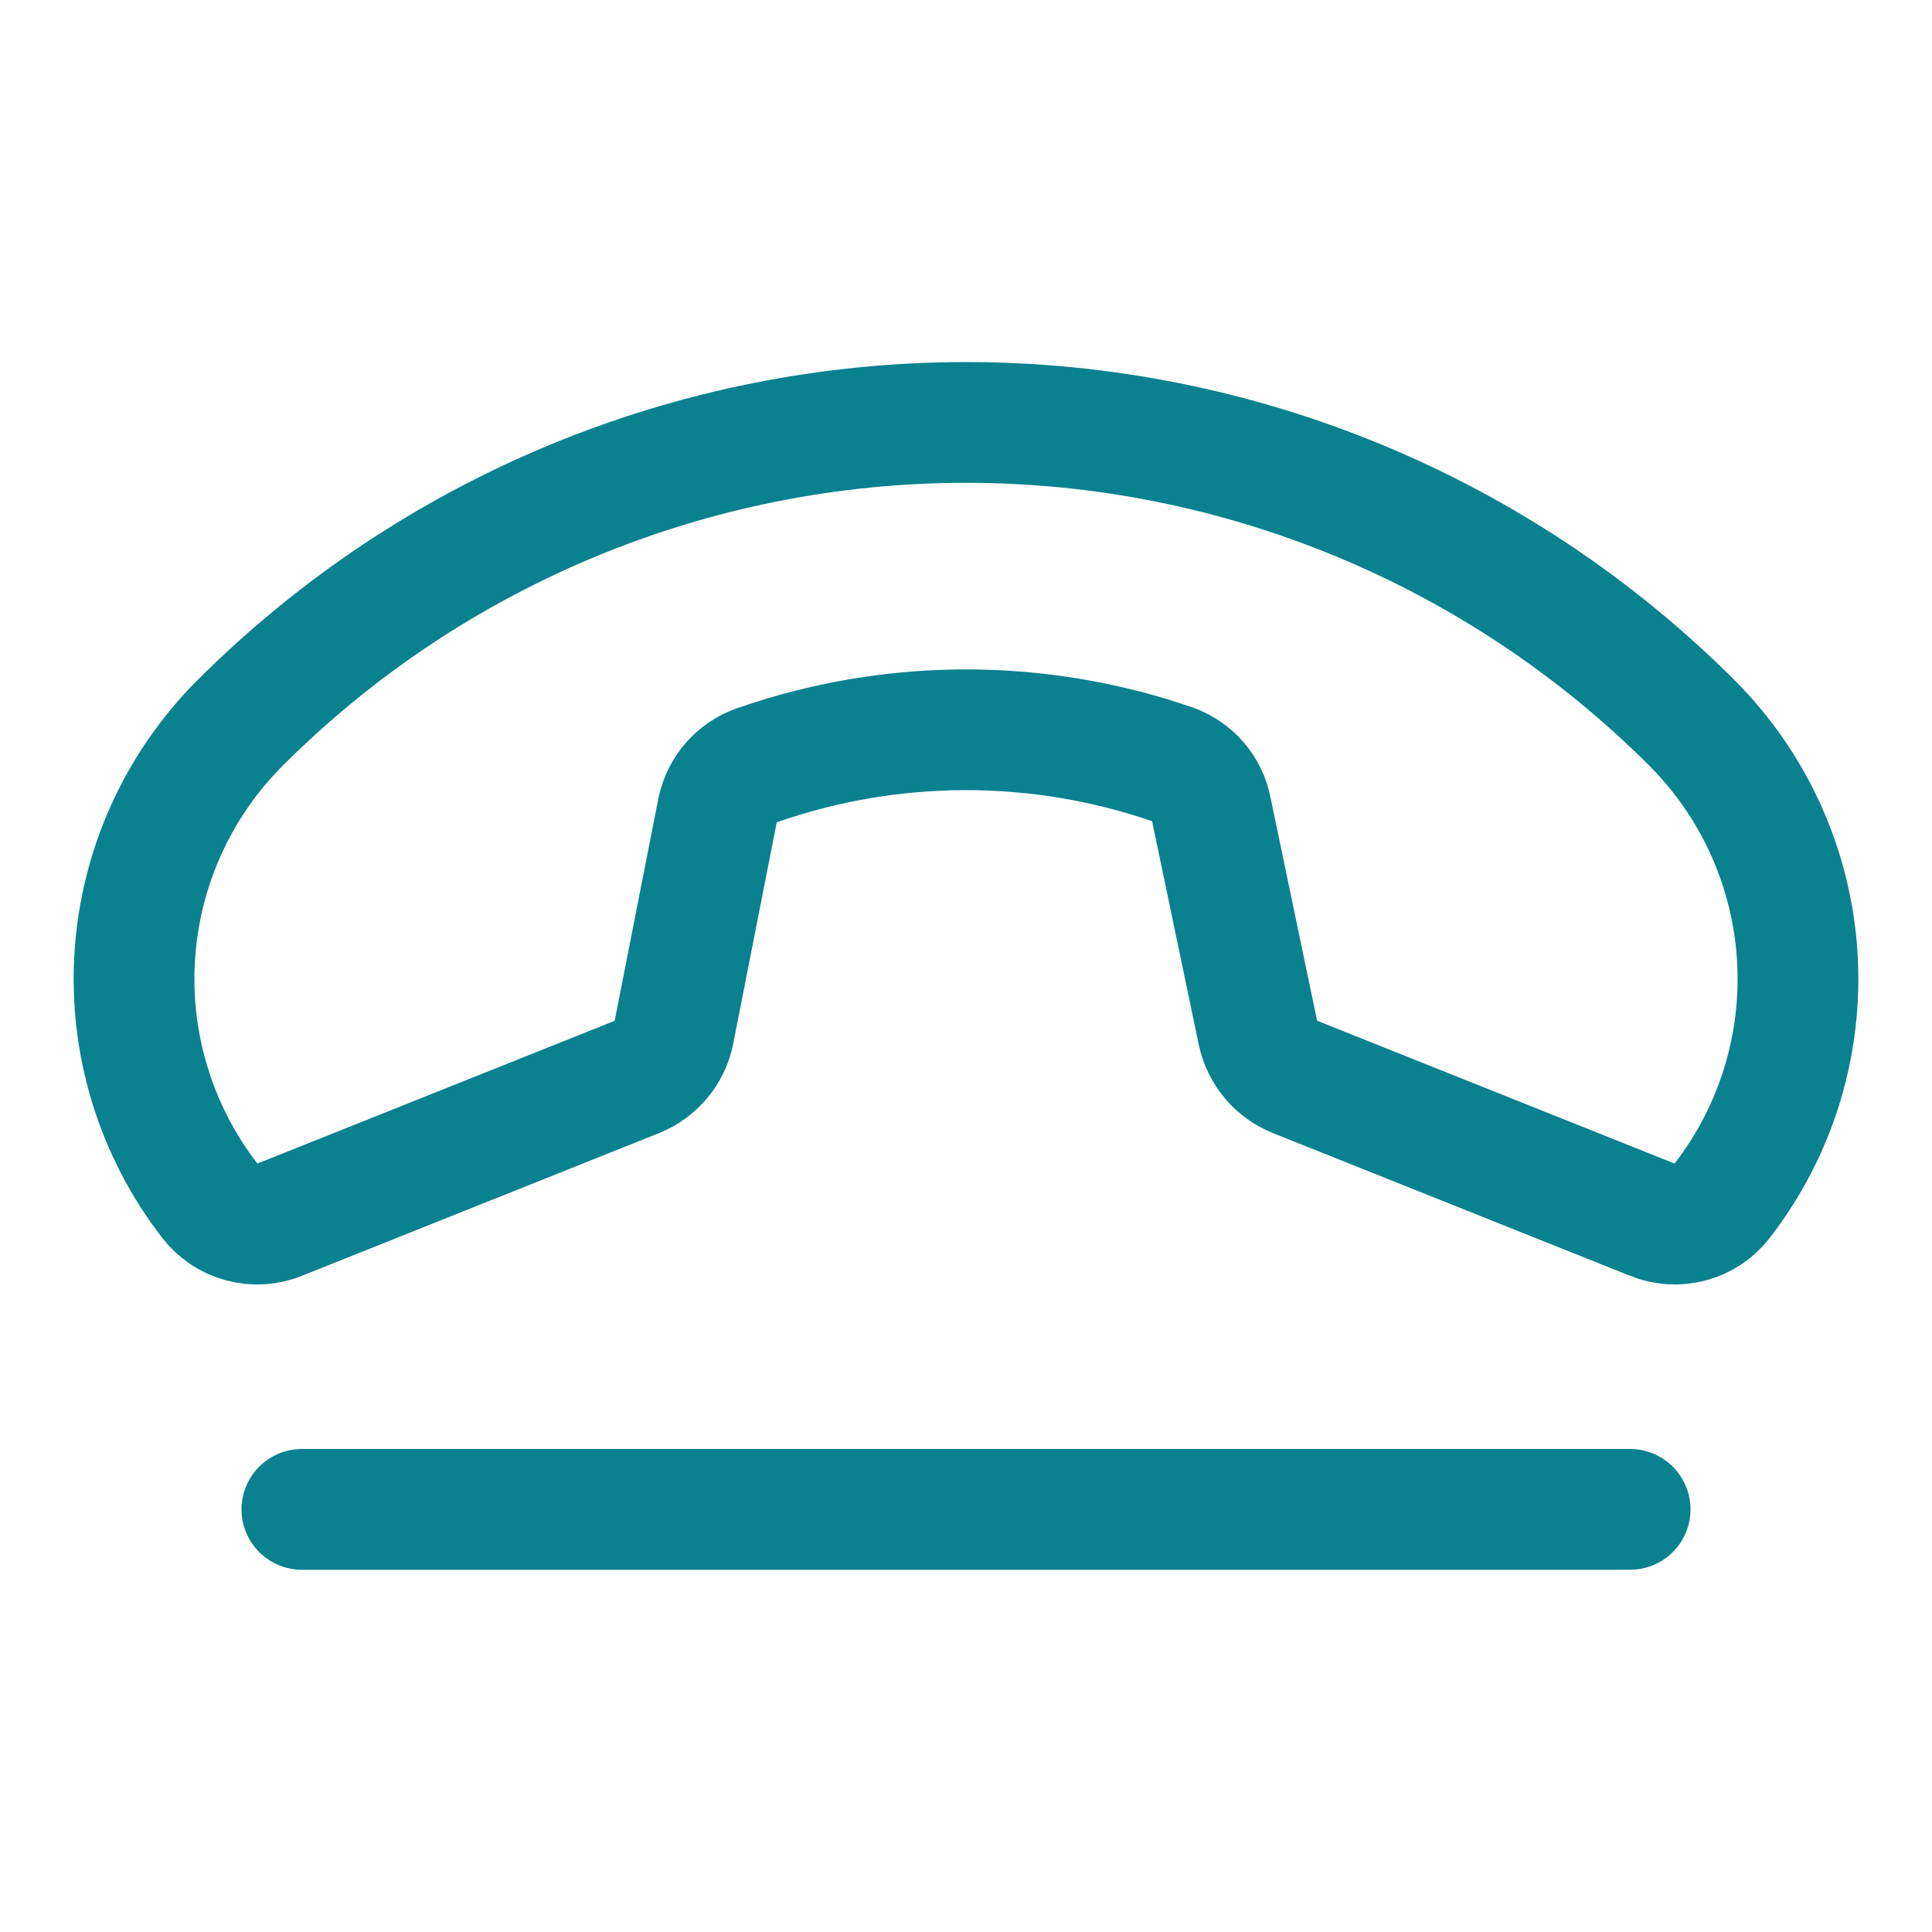 <svg width="32" height="32" viewBox="0 0 32 32" fill="none" xmlns="http://www.w3.org/2000/svg">
<path d="M19.425 12.662C17.193 11.891 14.767 11.896 12.537 12.675C12.375 12.732 12.229 12.829 12.116 12.958C12.002 13.088 11.923 13.244 11.887 13.412L11.162 17.1C11.128 17.264 11.055 17.416 10.948 17.545C10.841 17.673 10.704 17.774 10.55 17.837L4.637 20.2C4.436 20.283 4.213 20.298 4.003 20.241C3.793 20.185 3.607 20.061 3.475 19.887C2.582 18.733 2.14 17.293 2.232 15.837C2.324 14.38 2.944 13.008 3.975 11.975C7.165 8.787 11.49 6.997 16 6.997C20.51 6.997 24.835 8.787 28.025 11.975C29.056 13.008 29.676 14.38 29.768 15.837C29.86 17.293 29.418 18.733 28.525 19.887C28.393 20.061 28.207 20.185 27.997 20.241C27.787 20.298 27.564 20.283 27.363 20.2L21.45 17.837C21.297 17.775 21.161 17.676 21.055 17.55C20.948 17.424 20.874 17.274 20.837 17.113L20.062 13.4C20.029 13.232 19.953 13.076 19.841 12.947C19.729 12.818 19.586 12.72 19.425 12.662V12.662Z" stroke="#0A818F" stroke-width="2" stroke-linecap="round" stroke-linejoin="round"/>
<path d="M5 25H27" stroke="#0A818F" stroke-width="2" stroke-linecap="round" stroke-linejoin="round"/>
</svg>
